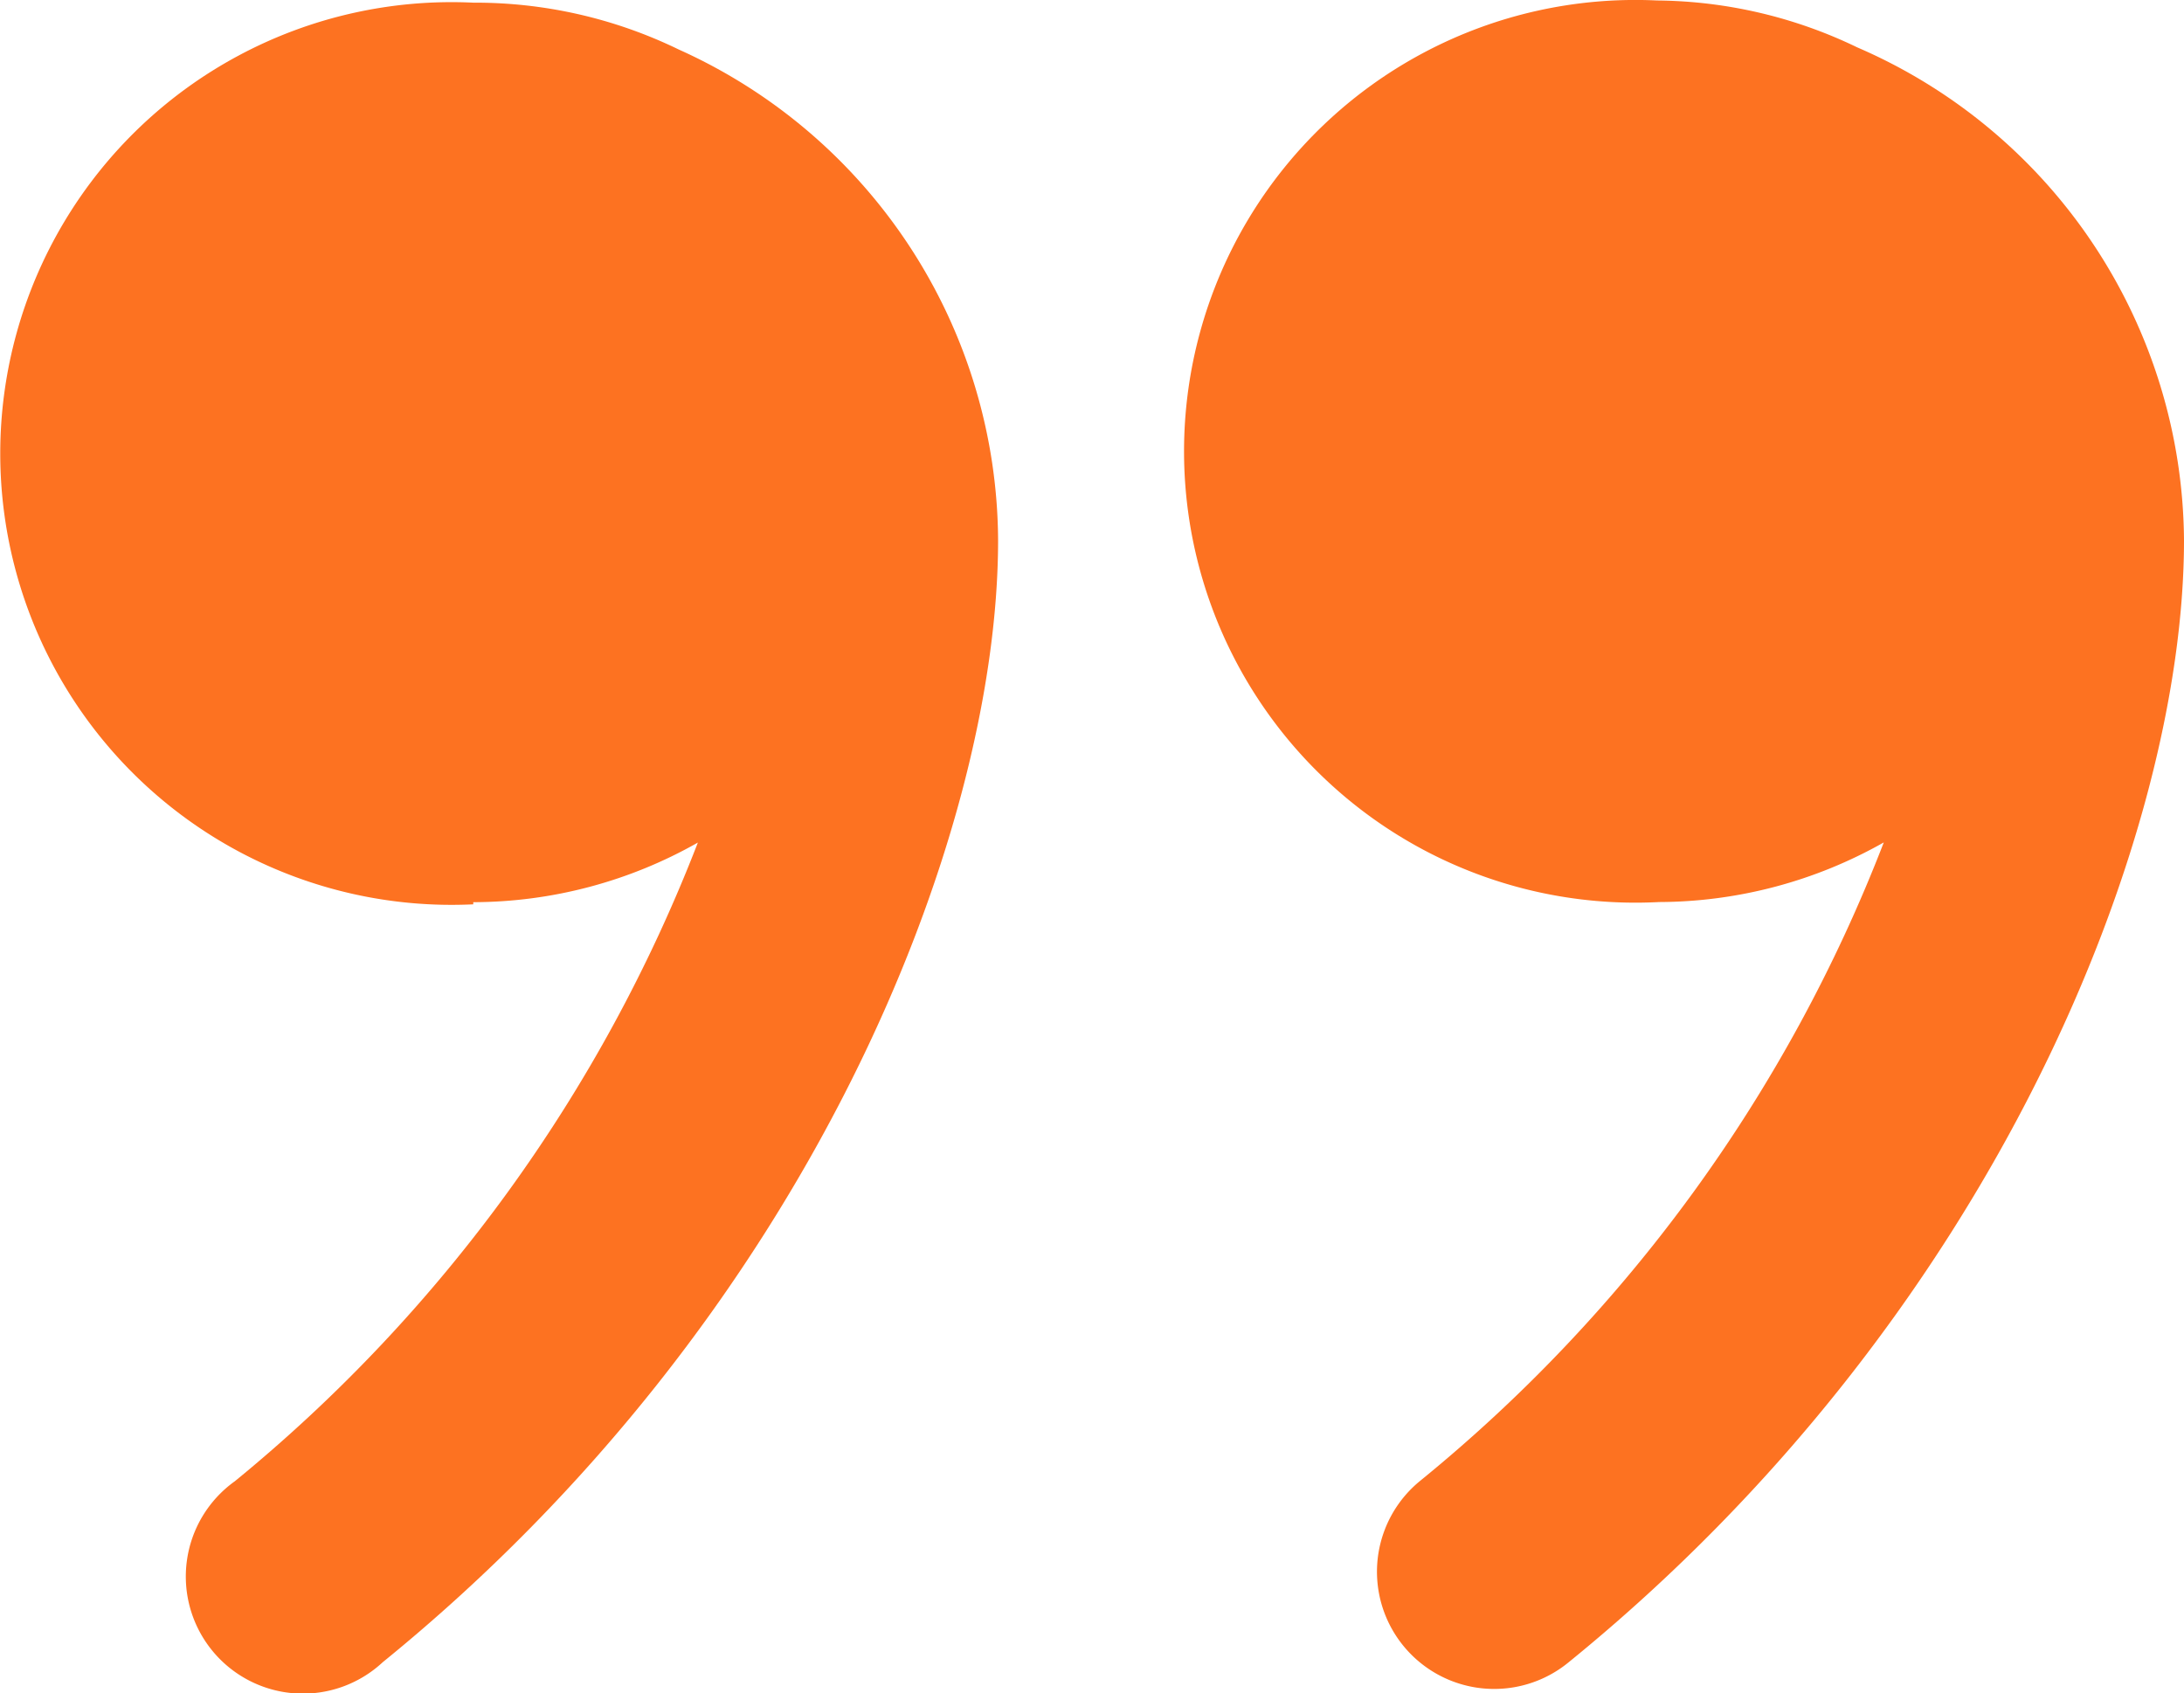 <svg xmlns="http://www.w3.org/2000/svg" width="63" height="48.848" viewBox="0 0 63 48.848"><g id="block-quote-line" transform="translate(63 48.848) rotate(180)"><path id="Path_8" data-name="Path 8" d="M15.139,22.7a13.235,13.235,0,0,0-6.479,1.72A44.342,44.342,0,0,1,22.048,5.992a3.381,3.381,0,0,0-4.3-5.22C5.466,10.751,0,24.57,0,33.138A15.6,15.6,0,0,0,9.427,47.355,13.512,13.512,0,0,0,15.2,48.707a13.02,13.02,0,1,0,0-26.01Z" transform="translate(0 0.127)" fill="#fd7221"></path><path id="Path_9" data-name="Path 9" d="M15.139,22.823a13.174,13.174,0,0,0-6.479,1.72A44.527,44.527,0,0,1,22.018,6.118,3.378,3.378,0,1,0,17.749.9C5.466,10.878,0,24.7,0,33.264A15.6,15.6,0,0,0,9.212,47.42a13.419,13.419,0,0,0,5.927,1.351,13.02,13.02,0,1,0,0-26.01Z" transform="translate(34.209)" fill="#fd7221"></path></g></svg>